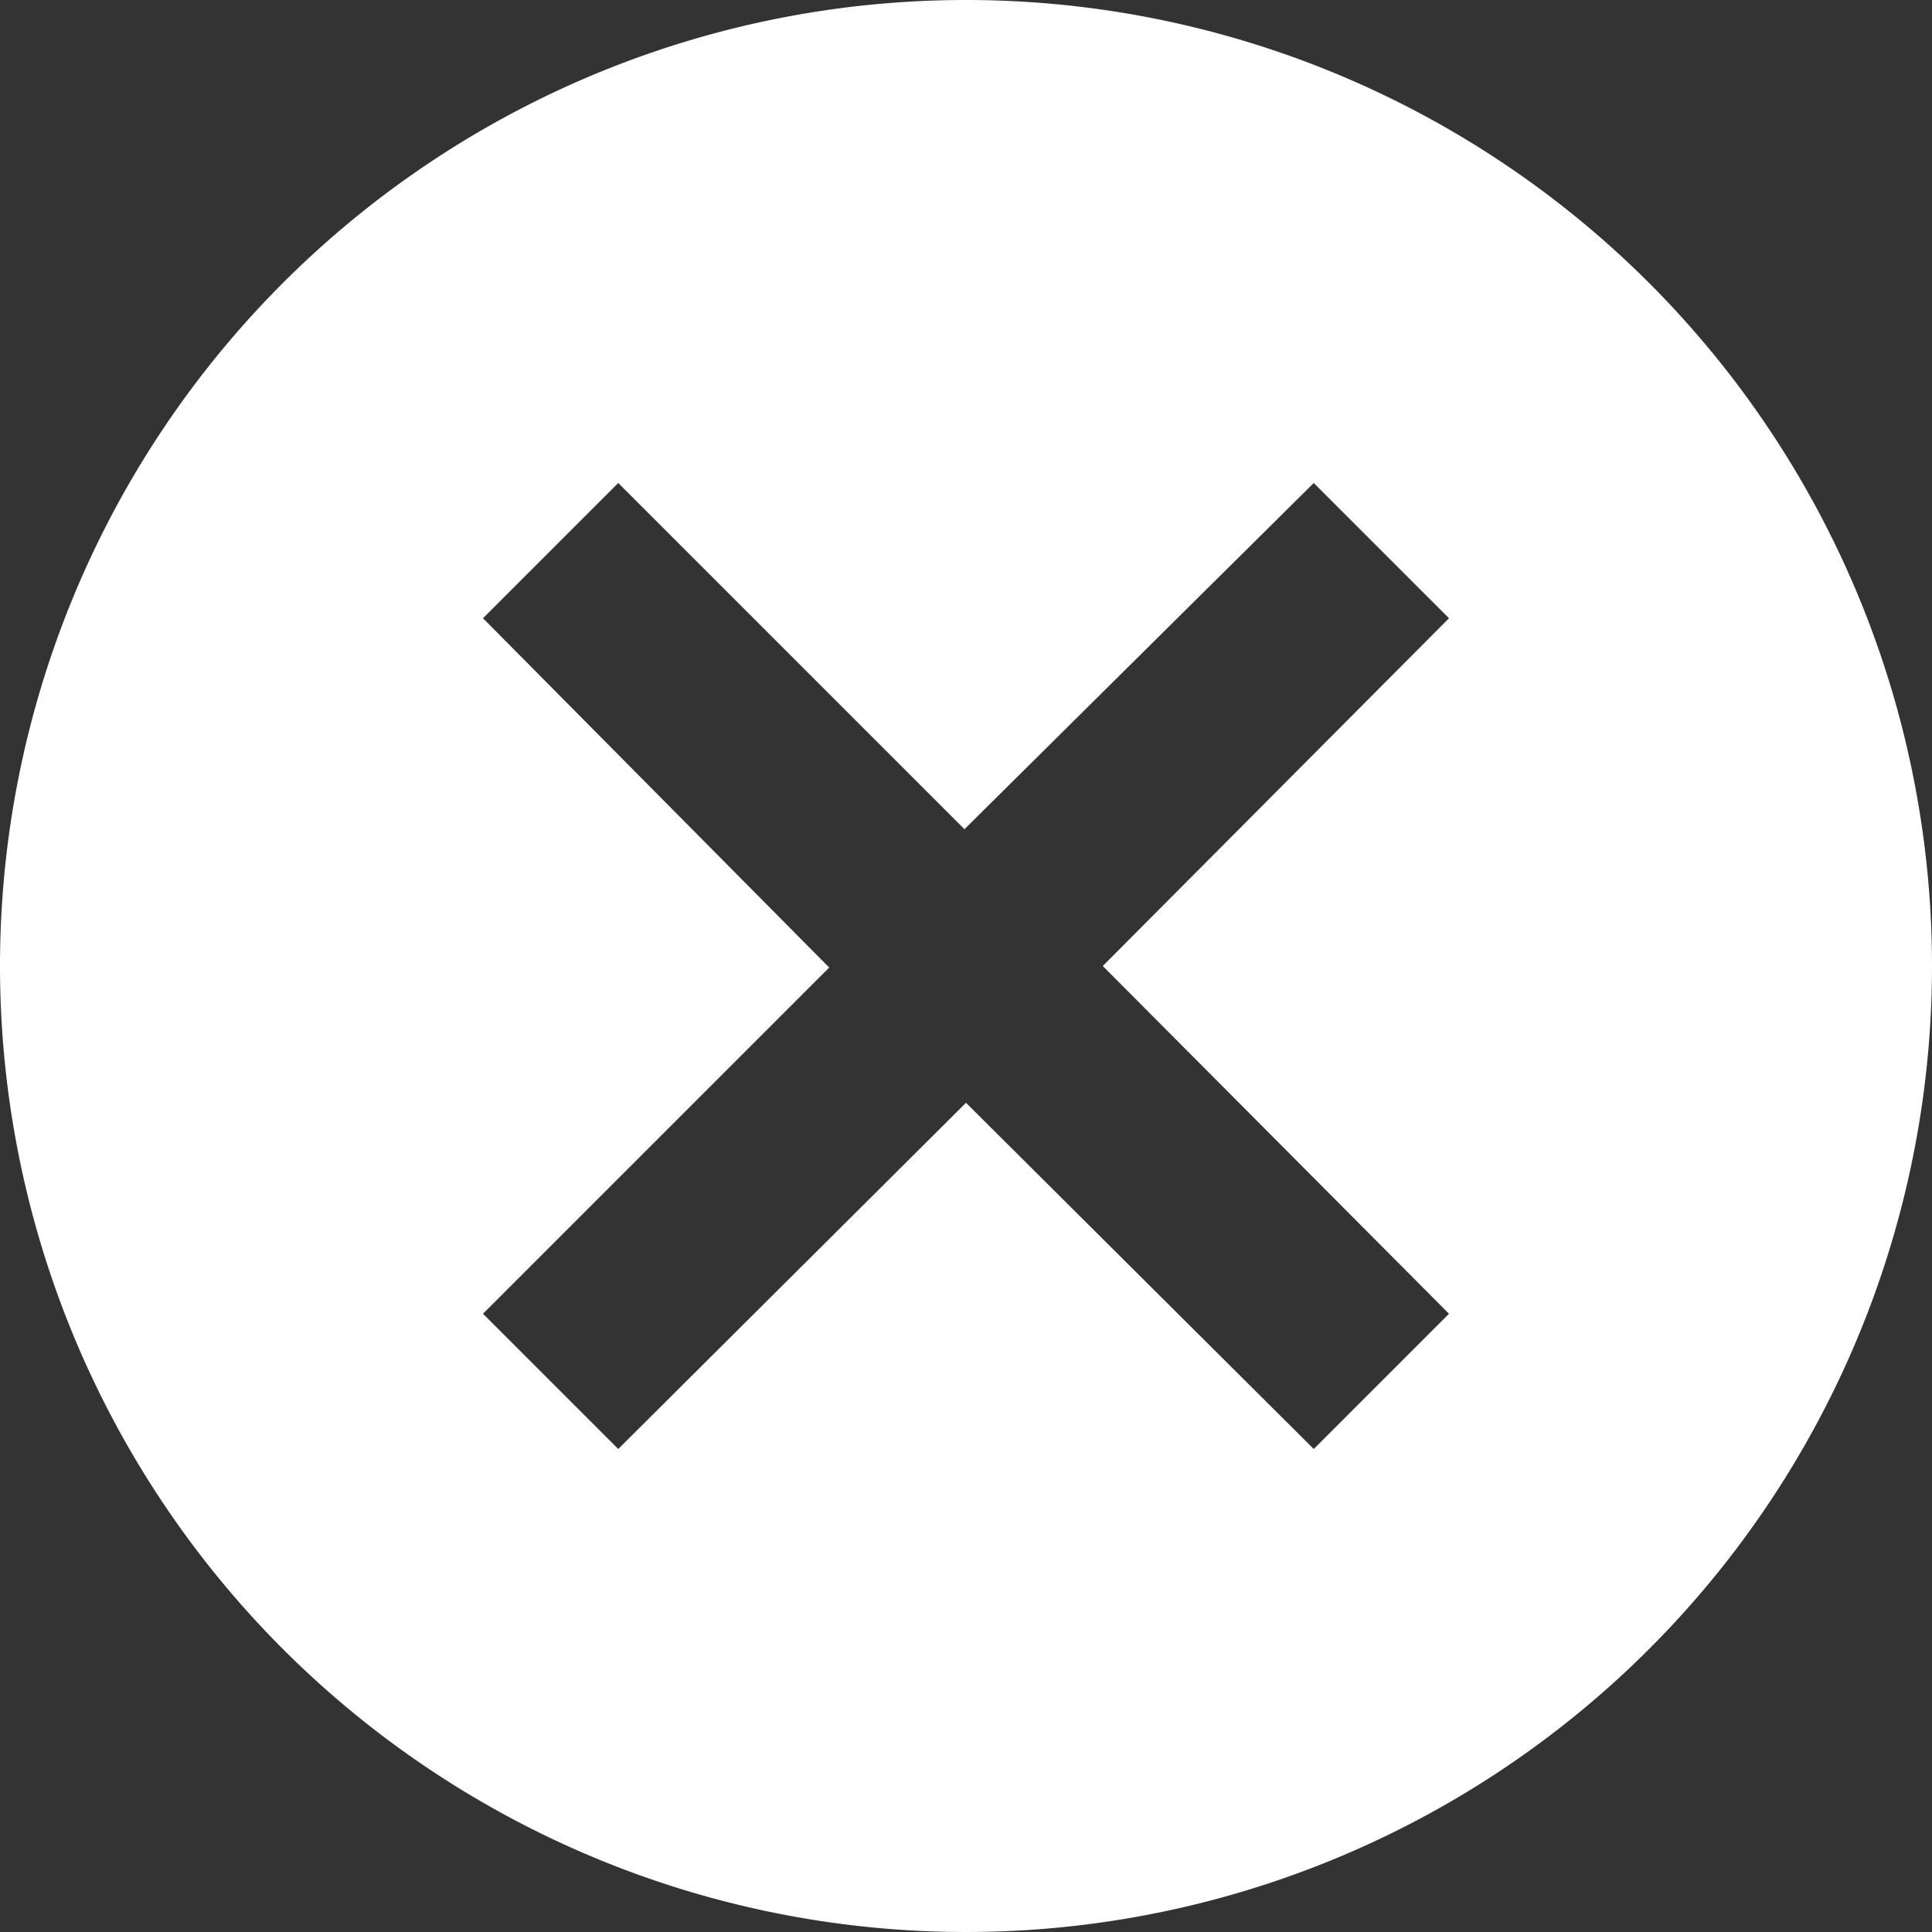 <svg xmlns="http://www.w3.org/2000/svg" viewBox="0 0 25 25"><rect x="0" y="0" width="25" height="25" fill="#333333" stroke="none"/><defs><style>.cls-1{fill:#fff}</style></defs><title>Asset 5</title><g id="Layer_2" data-name="Layer 2"><path class="cls-1" d="M12.5 0A12.5 12.5 0 1 0 25 12.5 12.5 12.5 0 0 0 12.5 0zm6.25 17L17 18.75l-4.5-4.48L8 18.75 6.25 17l4.48-4.48L6.25 8 8 6.25l4.48 4.48L17 6.25 18.75 8l-4.48 4.5zm0 0" id="Menu"/></g></svg>
